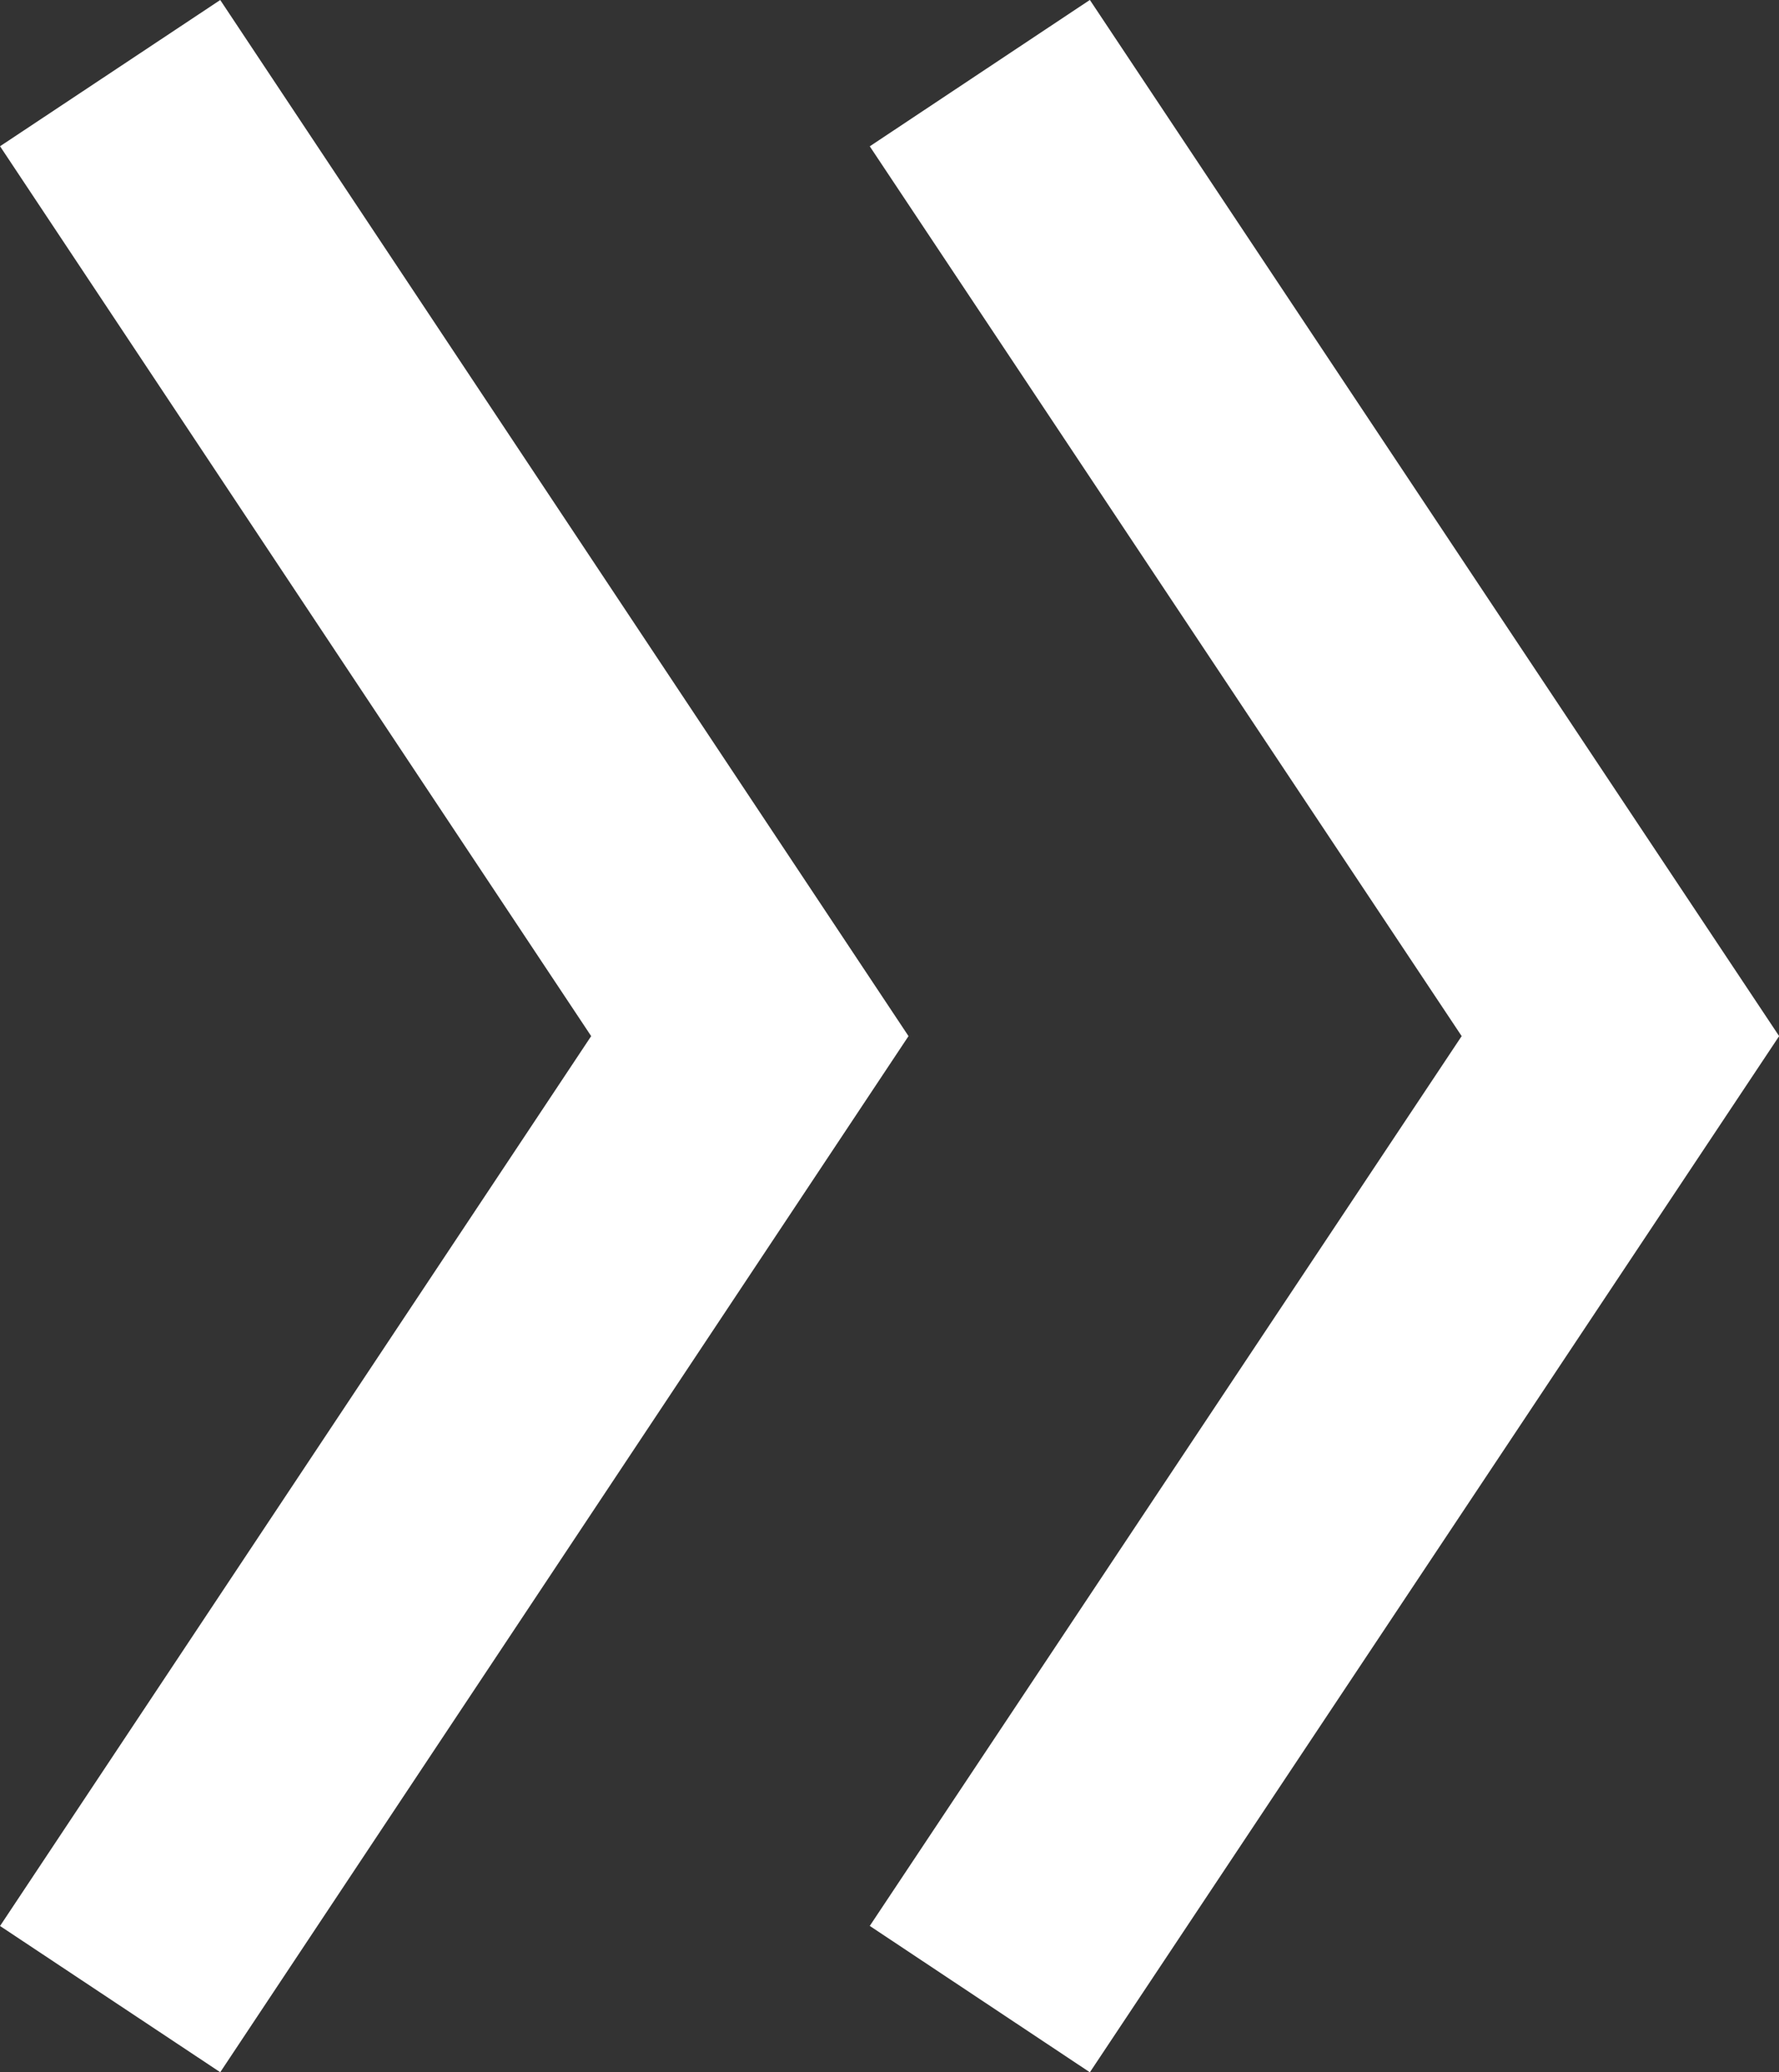 <?xml version="1.0" encoding="UTF-8"?><svg id="_イヤー_2" xmlns="http://www.w3.org/2000/svg" width="20.19" height="23.52" viewBox="0 0 20.19 23.52"><rect x="0" y="0" width="20.19" height="23.52" fill="#333333" stroke="none"/><defs><style>.cls-1{fill:none;stroke:#fff;stroke-width:3px;}</style></defs><g id="MO前"><g><polyline class="cls-1" points="11.12 22.69 18.39 11.76 11.12 .83"/><polyline class="cls-1" points="1.25 22.69 8.51 11.76 1.25 .83"/></g></g></svg>